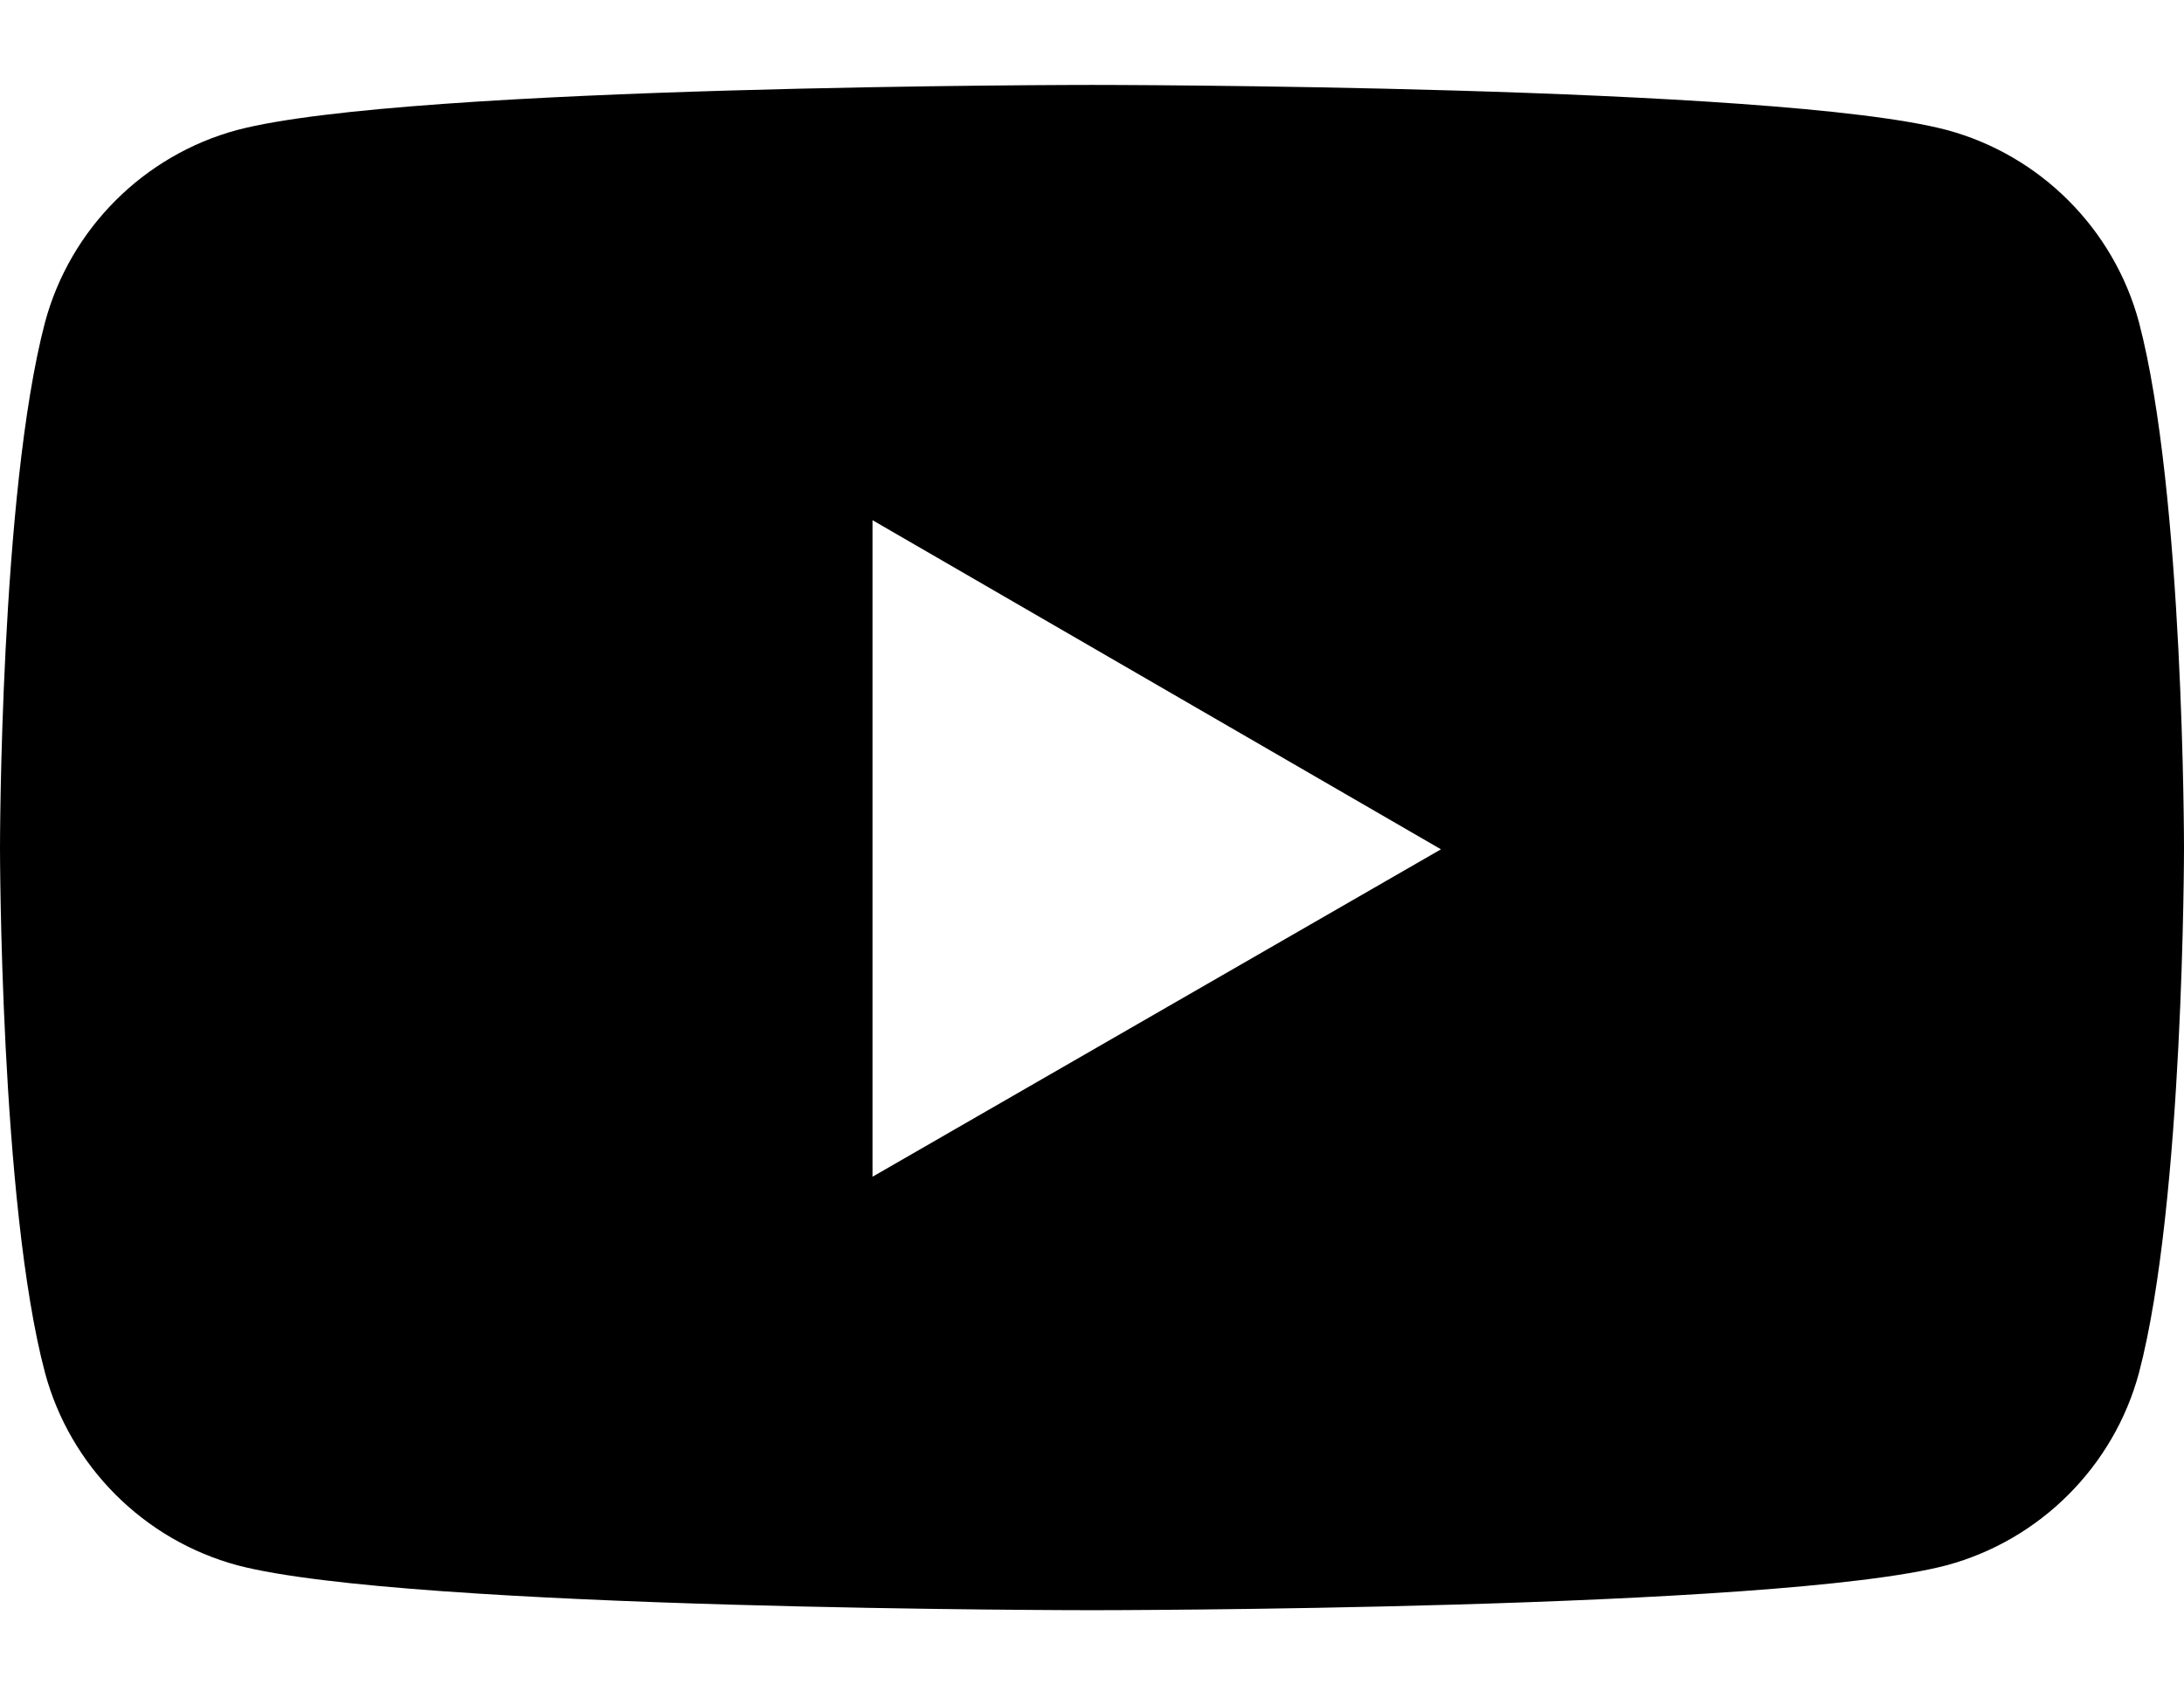 <svg width="18" height="14" viewbox="0 0 18 14" fill="none" xmlns="http://www.w3.org/2000/svg">
	<path fill-rule="evenodd" clip-rule="evenodd" d="M16.043 1.071C16.814 1.278 17.422 1.886 17.629 2.657C18 4.066 18 6.987 18 6.987C18 6.987 18 9.908 17.629 11.316C17.422 12.087 16.814 12.695 16.043 12.903C14.634 13.273 9 13.273 9 13.273C9 13.273 3.366 13.273 1.957 12.903C1.186 12.695 0.578 12.087 0.371 11.316C0 9.922 0 6.987 0 6.987C0 6.987 0 4.066 0.371 2.657C0.578 1.886 1.186 1.278 1.957 1.071C3.366 0.7 9 0.7 9 0.7C9 0.7 14.634 0.7 16.043 1.071ZM11.876 7.001L7.191 9.7V4.288L11.876 7.001Z" fill="#FCF7FF" style="fill:#FCF7FF;fill:color(display-p3 0.987 0.97 1);fill-opacity:1;"/>
</svg>